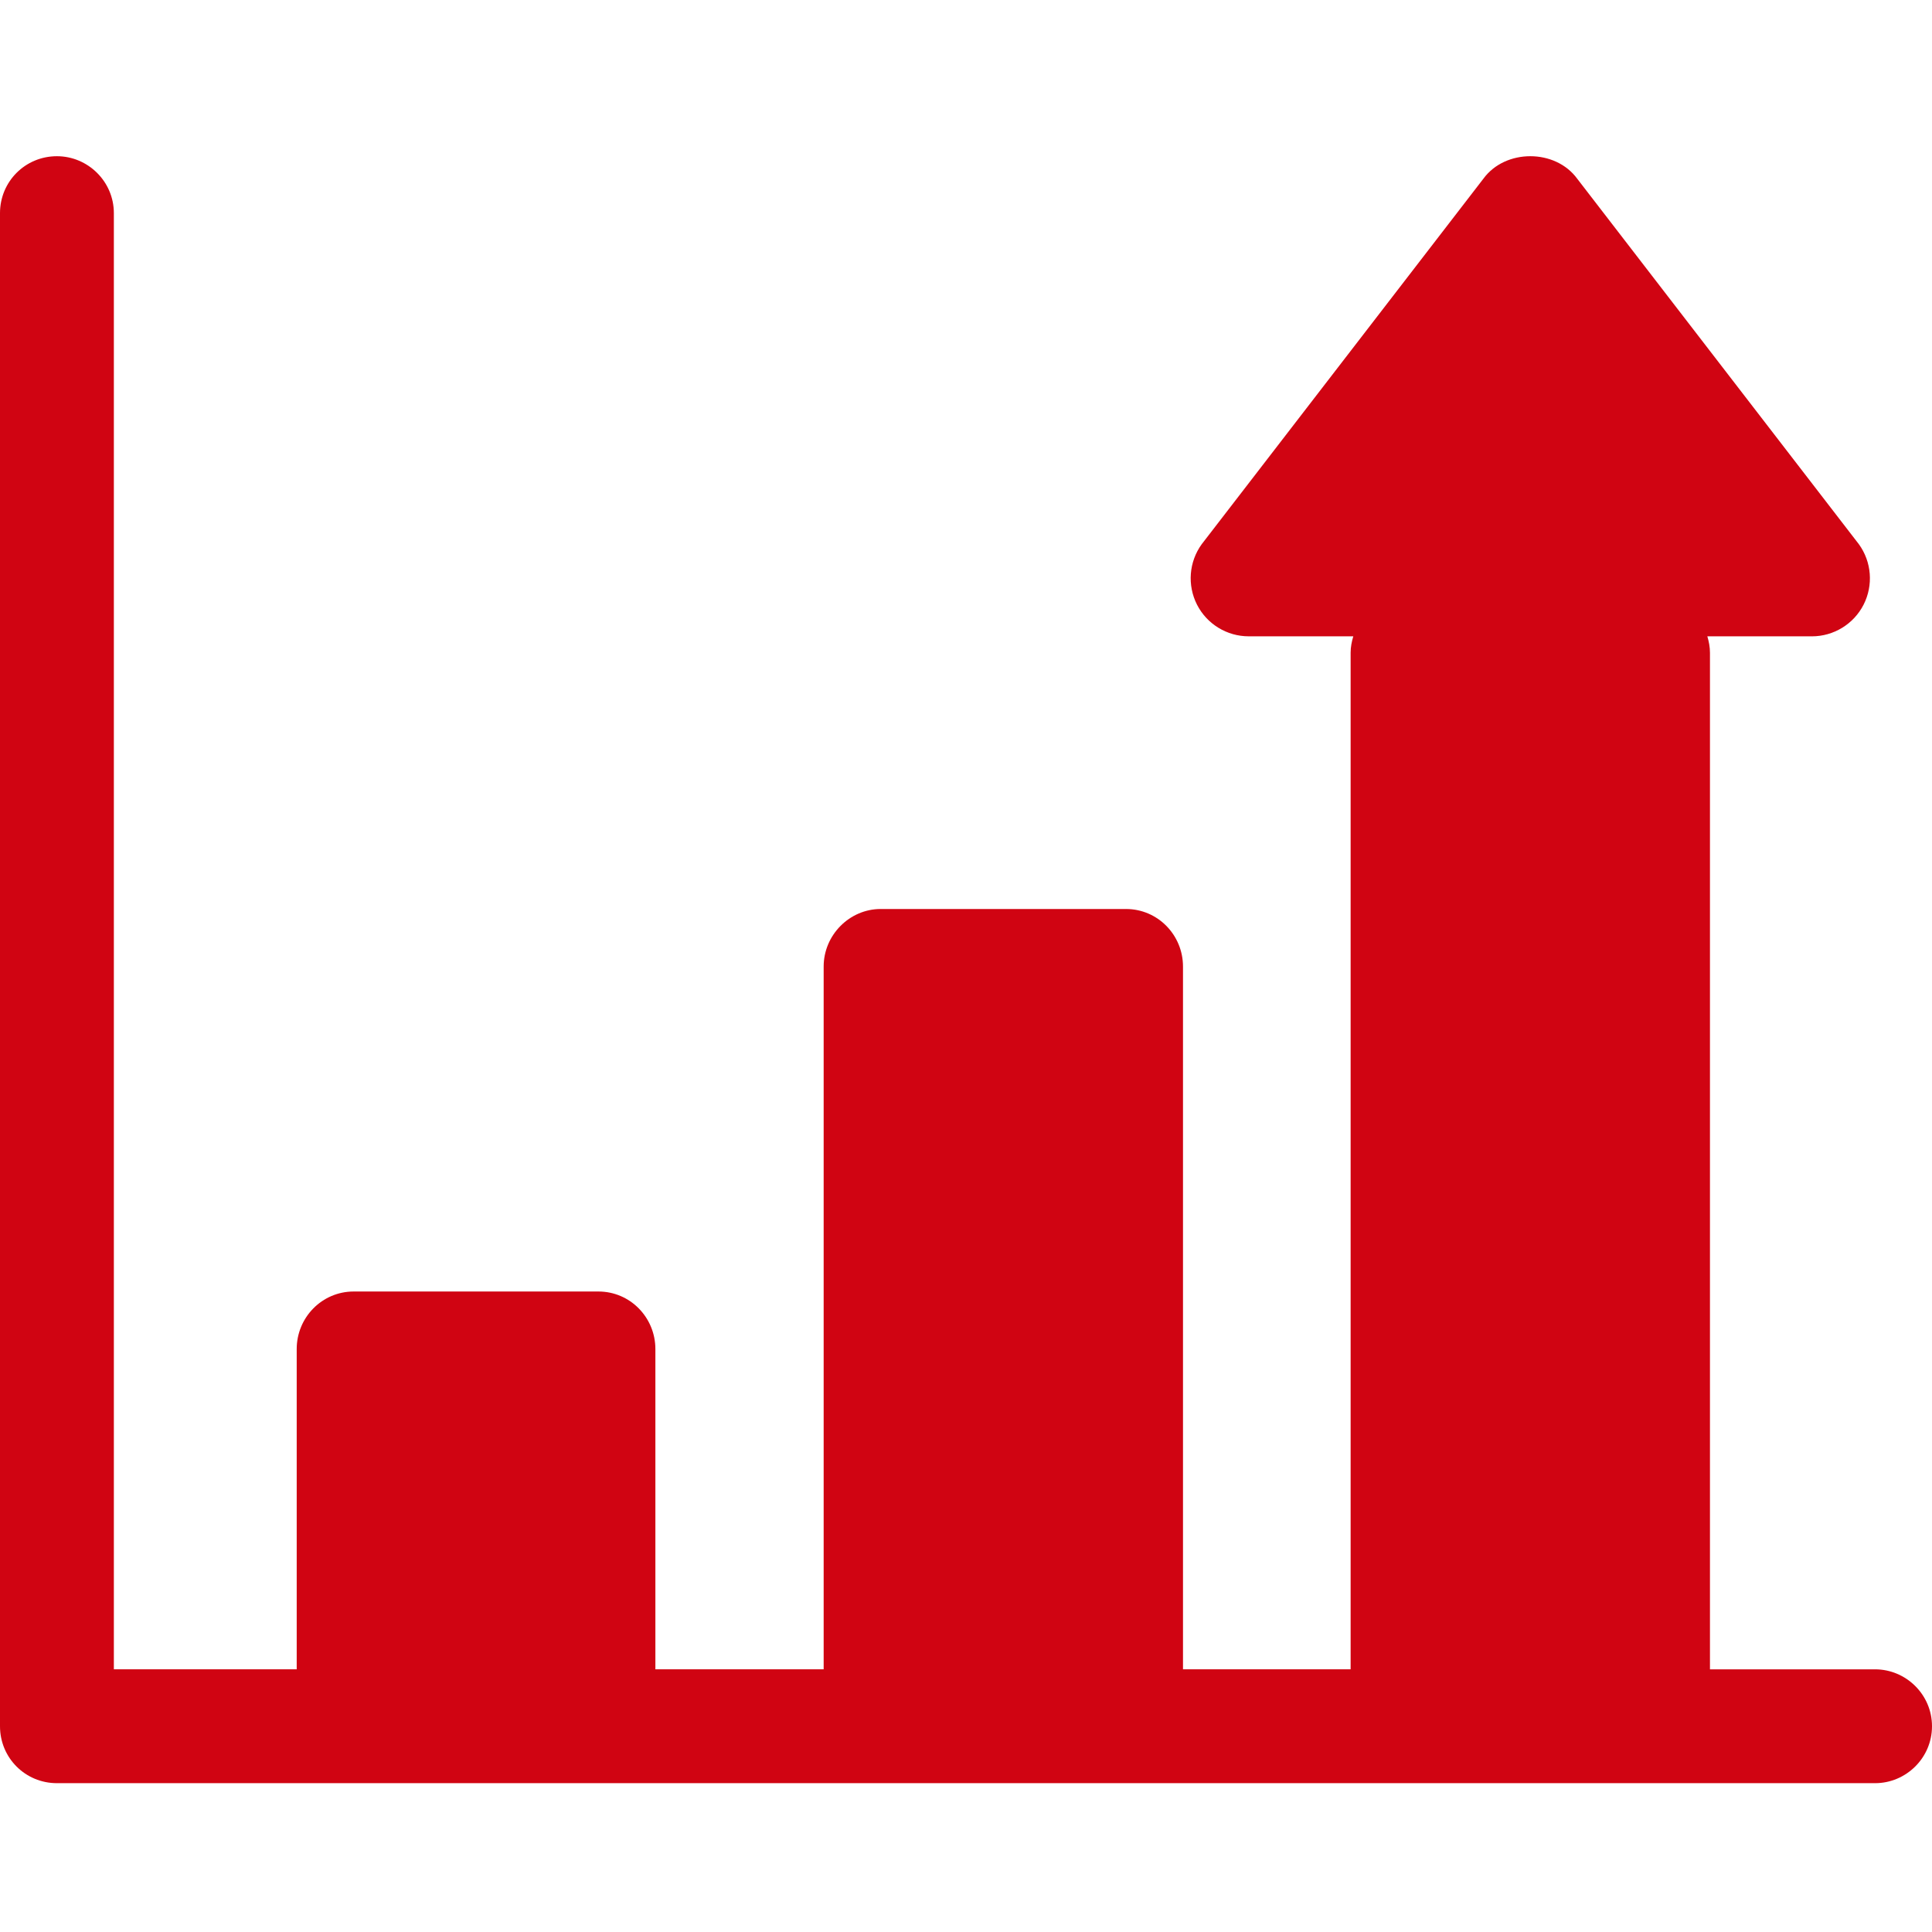 <?xml version="1.0" encoding="utf-8"?>
<!-- Generator: Adobe Illustrator 27.2.0, SVG Export Plug-In . SVG Version: 6.00 Build 0)  -->
<svg version="1.1" xmlns="http://www.w3.org/2000/svg" xmlns:xlink="http://www.w3.org/1999/xlink" x="0px" y="0px" width="120px"
	 height="120px" viewBox="0 0 120 120" style="enable-background:new 0 0 120 120;" xml:space="preserve">
<style type="text/css">
	.st0{display:none;}
	.st1{display:inline;fill:#EB6100;}
	
		.st2{display:inline;fill:none;stroke:#EB6100;stroke-width:4;stroke-linecap:round;stroke-linejoin:round;stroke-miterlimit:22.926;}
	
		.st3{display:inline;fill:none;stroke:#000000;stroke-width:4;stroke-linecap:round;stroke-linejoin:round;stroke-miterlimit:22.926;}
	.st4{display:inline;}
	.st5{fill:none;stroke:#000000;stroke-width:2.866;stroke-linecap:round;stroke-linejoin:round;stroke-miterlimit:10;}
	.st6{display:inline;fill:#D00412;}
	.st7{display:inline;fill:#F6AD00;}
	.st8{fill:#203A72;}
	.st9{fill:#14A0DE;}
	.st10{fill:url(#SVGID_1_);}
	.st11{fill:url(#SVGID_00000017504419050932096550000002674727469674569631_);}
	.st12{fill:url(#SVGID_00000108270724619682878080000010519828179106466214_);}
	.st13{fill:url(#SVGID_00000092425436562936328620000010705370253659030701_);}
	.st14{fill:url(#SVGID_00000175309756150576632170000012408869089972744068_);}
	.st15{fill:url(#SVGID_00000125564727868063482990000008793515154043703455_);}
	.st16{fill:url(#SVGID_00000074401258473113811990000012953815424346415773_);}
	.st17{fill:url(#SVGID_00000093886430242983027460000016391963369252414346_);}
	.st18{fill:url(#SVGID_00000161624622414573199920000008270839744250774412_);}
	.st19{fill:url(#SVGID_00000099625327511045399530000003284600941170764932_);}
	.st20{fill:url(#SVGID_00000072980114975270037820000015288981767339444116_);}
	.st21{fill:url(#SVGID_00000163778378296063348430000011870920788559956134_);}
	.st22{fill:#F6AD00;}
	.st23{display:inline;fill:#14A0DE;}
	.st24{display:inline;fill:url(#SVGID_00000036211768435764839690000002686536534531926145_);}
	.st25{display:inline;fill:url(#SVGID_00000139980255061035959990000002823125305099176626_);}
	.st26{fill:#EB6100;}
	.st27{display:inline;fill:none;stroke:#EB6100;stroke-width:7;stroke-miterlimit:10;}
	.st28{display:inline;fill:none;stroke:#EB6100;stroke-width:4.82;stroke-miterlimit:10;}
	.st29{fill:url(#SVGID_00000158734928490085324680000005419269590748196014_);}
	.st30{fill:url(#SVGID_00000176761410001353845380000013268159182904402061_);}
	.st31{fill:url(#SVGID_00000149379768312044892300000012603748167740875169_);}
	.st32{fill:url(#SVGID_00000175318424201755757050000014906211932329036418_);}
	.st33{fill:url(#SVGID_00000172433448301712502410000017661110167894804136_);}
	.st34{fill:url(#SVGID_00000017515566105127935370000007786913035697371044_);}
	.st35{fill:url(#SVGID_00000164492300575863221710000016266114882446026125_);}
	.st36{fill:url(#SVGID_00000058563627907163640140000013392178970363410343_);}
	.st37{fill:url(#SVGID_00000101070987062070848880000010068791763168796557_);}
	.st38{fill:#808080;}
	.st39{display:inline;fill:#808080;}
	.st40{fill:url(#SVGID_00000097497972739369016770000007370271808753497517_);}
	.st41{fill:url(#SVGID_00000125577713153686469360000003524556132689853370_);}
	.st42{fill:url(#SVGID_00000101088437027673570110000010451596546013194142_);}
	.st43{fill:url(#SVGID_00000053507223701945990800000010690941330210427274_);}
	.st44{fill:url(#SVGID_00000078017760737369439350000011140941455342733988_);}
	.st45{fill:#FFFFFF;stroke:#FFFFFF;stroke-width:11;stroke-linecap:round;stroke-linejoin:round;stroke-miterlimit:10;}
	.st46{display:inline;fill:url(#SVGID_00000180335098020606763870000002637239222502897082_);}
	.st47{display:inline;fill:url(#SVGID_00000131366420952336074100000011587565836712620730_);}
	.st48{display:inline;fill:url(#SVGID_00000060726183350075544320000016335782001253831835_);}
	.st49{display:inline;fill:url(#SVGID_00000065771271080467144820000013073544184036828826_);}
	.st50{display:inline;fill:url(#SVGID_00000133522810926121799670000009548827520950006181_);}
	.st51{display:inline;fill:url(#SVGID_00000115481387708966188040000004694255969914351502_);}
	.st52{display:inline;fill:url(#SVGID_00000158000374150885075540000011202684859312322986_);}
	
		.st53{display:inline;fill:#FFFFFF;stroke:#FFFFFF;stroke-width:11;stroke-linecap:round;stroke-linejoin:round;stroke-miterlimit:10;}
	.st54{fill:#0E63E0;}
	.st55{fill:url(#SVGID_00000179648327055723383000000016977263239847693238_);}
	.st56{fill:url(#SVGID_00000017480615958438696990000014723279448134283680_);}
	.st57{fill:url(#SVGID_00000013889079783203763890000009288544997554427035_);}
	.st58{fill:url(#SVGID_00000181082288525867590600000012507934365088428434_);}
	.st59{fill:url(#SVGID_00000067950265569888086190000001370618870816039342_);}
	.st60{fill:url(#SVGID_00000001623582570338774590000001053496780630221445_);}
	.st61{fill:url(#SVGID_00000091694202536331237210000002094339114081072260_);}
	.st62{fill:url(#SVGID_00000075846528058771677150000014048352893927173263_);}
	.st63{fill:url(#SVGID_00000054988377580055608960000017981286931548373386_);}
	.st64{fill:#EB6100;stroke:#EB6100;stroke-width:1.904;stroke-miterlimit:10;}
	.st65{fill:none;stroke:#EB6100;stroke-width:6.665;stroke-linecap:round;stroke-linejoin:round;stroke-miterlimit:10;}
	.st66{fill:#F6AD00;stroke:#F6AD00;stroke-width:2;stroke-miterlimit:10;}
	.st67{fill:url(#SVGID_00000001652980477664529240000013029885151761869446_);}
	.st68{fill:url(#SVGID_00000108276867092056601660000016122705032307598000_);}
	.st69{fill:url(#SVGID_00000149351872958073322770000000634004359069444736_);}
	.st70{fill:url(#SVGID_00000084497613303868614190000005995605217546648991_);}
	.st71{fill:url(#SVGID_00000034797263989301825570000005258818799836258958_);}
	.st72{fill:url(#SVGID_00000092438717072582621360000007157367401422756017_);}
	.st73{fill:url(#SVGID_00000073704861436180819450000002639948029144104125_);}
	.st74{fill:#FFFFFF;}
	.st75{display:inline;fill:url(#SVGID_00000134966615854228553380000007482734005937383613_);}
	.st76{display:inline;fill:url(#SVGID_00000133507820305050974900000018281584044452509111_);}
	.st77{fill:url(#SVGID_00000096042986152100424290000012711226594260059295_);}
	.st78{fill:url(#SVGID_00000147901821204546954170000006589992704405185925_);}
	.st79{fill:url(#SVGID_00000070107674640819591300000009841824853526667915_);}
	.st80{fill:url(#SVGID_00000065761143927083849720000009184021185917602946_);}
	.st81{fill:url(#SVGID_00000024719884181194753350000009364209038513107359_);}
	.st82{fill:url(#SVGID_00000042709429597061363670000017494959303136464038_);}
	.st83{fill:url(#SVGID_00000047017823538693945330000016114391420476854954_);}
	.st84{fill:url(#SVGID_00000062158977112683102930000003771350373979958692_);}
	.st85{fill:url(#SVGID_00000102536464431763531100000000515774923562276481_);}
	.st86{fill:url(#SVGID_00000137846788149601413200000016031648396469726618_);}
	.st87{fill:url(#SVGID_00000164515555378454651060000017156566977579253392_);}
	.st88{fill:url(#SVGID_00000037682523407419639770000007165675814894490763_);}
	.st89{display:inline;fill:url(#SVGID_00000114753076384529849700000008296963248959279025_);}
	.st90{display:inline;fill:url(#SVGID_00000007391799117339030530000011607512952884610701_);}
	.st91{fill:url(#SVGID_00000014631467804532666320000011780537082772636854_);}
	.st92{fill:url(#SVGID_00000118385533491857235820000006661950433338113687_);}
	.st93{fill:url(#SVGID_00000094618954090083067990000007998416498240930974_);}
	.st94{fill:url(#SVGID_00000178197226438778572470000003187491112660806048_);}
	.st95{fill:url(#SVGID_00000115501718386753541970000011091993690170823059_);}
	.st96{fill:url(#SVGID_00000183971596744935336810000002994130578248651951_);}
	.st97{fill:url(#SVGID_00000109024769771660190970000014147201984393146272_);}
	.st98{fill:url(#SVGID_00000130646367031706869720000003278153459839754935_);}
	.st99{fill:url(#SVGID_00000057838246568738065840000001107975427144505781_);}
	.st100{fill:url(#SVGID_00000023987968406649761710000007952397564202852279_);}
	.st101{fill:url(#SVGID_00000119822647420521042400000004932471842242202795_);}
	.st102{fill:url(#SVGID_00000036246523636601689390000017152884871525656758_);}
	.st103{fill:url(#SVGID_00000147189656375174355650000008874546603124042172_);}
	.st104{fill:url(#SVGID_00000067232632872014794580000016163992276461649281_);}
	.st105{display:inline;fill:url(#SVGID_00000000222097075155979310000010114410809170270343_);}
	.st106{display:inline;fill:url(#SVGID_00000023980509022486691970000000404325768634984322_);}
	.st107{display:inline;fill:url(#SVGID_00000109708601135185799850000009430074931161718665_);}
	.st108{display:inline;fill:url(#SVGID_00000097500660395394619340000009300628029333100475_);}
	.st109{display:inline;fill:url(#SVGID_00000142152547348751552410000000551047338185202594_);}
	.st110{display:inline;fill:url(#SVGID_00000077286482717290799510000017009731252195272893_);}
	.st111{display:inline;fill:url(#SVGID_00000045592217672262728800000001134418015222035093_);}
	.st112{fill:url(#SVGID_00000179637024251739879400000008955309941661543817_);}
	.st113{fill:url(#SVGID_00000083803680597170259120000014993366150969098130_);}
	.st114{fill:url(#SVGID_00000106849012211672682440000015442830107732536973_);}
	.st115{fill:url(#SVGID_00000040550967901836551860000004878127903307851651_);}
	.st116{fill:url(#SVGID_00000080918746084791545840000011175755612462970499_);}
	.st117{fill:url(#SVGID_00000066502585140905032860000016992150711645155495_);}
	.st118{fill:url(#SVGID_00000147189308999123650780000001100751115291032973_);}
	.st119{fill:url(#SVGID_00000020378851008320452060000006033468026061361296_);}
	.st120{fill:url(#SVGID_00000090996212148891612580000009291692850256097186_);}
	.st121{fill:url(#SVGID_00000039843670406151675450000010087528553942966920_);}
	.st122{fill:url(#SVGID_00000160872988368893436480000015778533909199649963_);}
	.st123{fill:url(#SVGID_00000007401425833095137360000013490835829551708288_);}
	.st124{fill:url(#SVGID_00000025408023028808724700000014825684121088490899_);}
	.st125{fill:url(#SVGID_00000045612301615020745020000009161880626208735679_);}
	.st126{fill:url(#SVGID_00000103961441031574517030000005520510591598276993_);}
	.st127{fill:url(#SVGID_00000142137454932685983300000009705488588604074399_);}
	.st128{display:inline;fill:url(#SVGID_00000167372216365013873800000014856292602514775993_);}
	.st129{display:inline;fill:url(#SVGID_00000071551028459182613920000017301879097728220591_);}
	.st130{fill:#D00412;}
	.st131{display:inline;fill:#203A72;}
	.st132{display:inline;fill:none;stroke:#D00412;stroke-width:7.822;stroke-miterlimit:10;}
</style>
<g id="レイヤー_1" class="st0">
	<g class="st4">
		<linearGradient id="SVGID_1_" gradientUnits="userSpaceOnUse" x1="0.223" y1="99.93" x2="117.145" y2="99.93">
			<stop  offset="0" style="stop-color:#D00412"/>
			<stop  offset="1" style="stop-color:#F6AD00"/>
		</linearGradient>
		<path class="st10" d="M5.728,95.598c-0.879,1.124-0.677,2.757,0.446,3.634l18.54,14.491c1.126,0.878,2.756,0.675,3.634-0.446
			l7.826-10.011L13.554,85.59L5.728,95.598z"/>
		
			<linearGradient id="SVGID_00000057127252644600332710000006973001449617800607_" gradientUnits="userSpaceOnUse" x1="0.223" y1="82.652" x2="117.145" y2="82.652">
			<stop  offset="0" style="stop-color:#D00412"/>
			<stop  offset="1" style="stop-color:#F6AD00"/>
		</linearGradient>
		<path style="fill:url(#SVGID_00000057127252644600332710000006973001449617800607_);" d="M105.298,63.622l-17.197,5.052
			c0.015,0.382,0.009,0.754-0.015,1.116c-0.321,4.958-3.952,9.08-8.83,10.026l-1.1,0.211c-6.331,1.221-12.796,1.902-19.213,2.029
			l-5.257,0.103c-1.728,0.029-3.151-1.348-3.186-3.068c-0.034-1.726,1.344-3.153,3.066-3.188l5.257-0.103
			c6.058-0.114,12.161-0.76,18.145-1.911l1.098-0.211c2.088-0.402,3.642-2.164,3.78-4.289c0.076-1.257-0.341-2.469-1.174-3.408
			c-0.851-0.939-2.001-1.491-3.249-1.559l-27.575-1.439c-3.011-0.156-6.042,0.71-8.531,2.434L18.241,81.469l23.197,18.128
			l23.078,2.639c4.012,0.458,7.999-0.625,11.22-3.053l34.408-25.922c1.251-0.939,2.014-2.316,2.158-3.875
			c0.149-1.556-0.354-3.05-1.409-4.204C109.488,63.622,107.342,63.026,105.298,63.622z"/>
		
			<linearGradient id="SVGID_00000140720766911976349370000016015855675009936548_" gradientUnits="userSpaceOnUse" x1="0.223" y1="48.149" x2="117.145" y2="48.149">
			<stop  offset="0" style="stop-color:#D00412"/>
			<stop  offset="1" style="stop-color:#F6AD00"/>
		</linearGradient>
		<path style="fill:url(#SVGID_00000140720766911976349370000016015855675009936548_);" d="M39.666,39.784
			c-0.897,0-1.624,0.727-1.624,1.623V54.89c0,0.897,0.727,1.623,1.624,1.623h8.932c0.897,0,1.623-0.727,1.623-1.623V41.408
			c0-0.897-0.727-1.623-1.623-1.623H39.666z"/>
		
			<linearGradient id="SVGID_00000160153116226346939580000008950089655854497721_" gradientUnits="userSpaceOnUse" x1="0.223" y1="42.349" x2="117.145" y2="42.349">
			<stop  offset="0" style="stop-color:#D00412"/>
			<stop  offset="1" style="stop-color:#F6AD00"/>
		</linearGradient>
		<path style="fill:url(#SVGID_00000160153116226346939580000008950089655854497721_);" d="M61.03,28.184
			c-0.897,0-1.624,0.728-1.624,1.625V54.89c0,0.897,0.727,1.623,1.624,1.623h8.932c0.897,0,1.623-0.727,1.623-1.623V29.809
			c0-0.897-0.727-1.625-1.623-1.625H61.03z"/>
		
			<linearGradient id="SVGID_00000137104593202952518090000012687916128988784523_" gradientUnits="userSpaceOnUse" x1="0.223" y1="48.149" x2="117.145" y2="48.149">
			<stop  offset="0" style="stop-color:#D00412"/>
			<stop  offset="1" style="stop-color:#F6AD00"/>
		</linearGradient>
		<path style="fill:url(#SVGID_00000137104593202952518090000012687916128988784523_);" d="M82.392,39.784
			c-0.897,0-1.624,0.727-1.624,1.623V54.89c0,0.897,0.727,1.623,1.624,1.623h8.932c0.897,0,1.624-0.727,1.624-1.623V41.408
			c0-0.897-0.727-1.623-1.624-1.623H82.392z"/>
		
			<linearGradient id="SVGID_00000021817295025057556510000010098809564381096329_" gradientUnits="userSpaceOnUse" x1="0.223" y1="42.349" x2="117.145" y2="42.349">
			<stop  offset="0" style="stop-color:#D00412"/>
			<stop  offset="1" style="stop-color:#F6AD00"/>
		</linearGradient>
		<path style="fill:url(#SVGID_00000021817295025057556510000010098809564381096329_);" d="M112.687,28.184h-8.932
			c-0.897,0-1.623,0.728-1.623,1.625V54.89c0,0.897,0.727,1.623,1.623,1.623h8.932c0.897,0,1.624-0.727,1.624-1.623V29.809
			C114.311,28.912,113.584,28.184,112.687,28.184z"/>
		
			<linearGradient id="SVGID_00000123418266510493448590000006486780185648778154_" gradientUnits="userSpaceOnUse" x1="0.223" y1="19.192" x2="117.145" y2="19.192">
			<stop  offset="0" style="stop-color:#D00412"/>
			<stop  offset="1" style="stop-color:#F6AD00"/>
		</linearGradient>
		<path style="fill:url(#SVGID_00000123418266510493448590000006486780185648778154_);" d="M44.132,33.014
			c3.844,0,6.96-3.115,6.96-6.961c0-0.548-0.079-1.075-0.199-1.587l10.36-6.655c1.177,0.912,2.637,1.477,4.242,1.477
			c1.604,0,3.063-0.565,4.241-1.477l10.36,6.655c-0.12,0.512-0.199,1.039-0.199,1.587c0,3.846,3.116,6.961,6.96,6.961
			s6.96-3.115,6.96-6.961c0-0.548-0.079-1.075-0.199-1.587l10.36-6.655c1.177,0.912,2.637,1.477,4.241,1.477
			c3.844,0,6.96-3.116,6.96-6.961c0-3.843-3.116-6.959-6.96-6.959c-3.844,0-6.96,3.116-6.96,6.959c0,0.549,0.079,1.076,0.199,1.588
			L91.1,20.573c-1.178-0.913-2.637-1.478-4.242-1.478s-3.064,0.565-4.242,1.478l-10.359-6.657c0.12-0.512,0.199-1.039,0.199-1.588
			c0-3.843-3.116-6.959-6.96-6.959c-3.844,0-6.96,3.116-6.96,6.959c0,0.549,0.079,1.076,0.199,1.588l-10.36,6.657
			c-1.177-0.913-2.637-1.478-4.242-1.478c-3.844,0-6.96,3.116-6.96,6.959C37.173,29.9,40.289,33.014,44.132,33.014z"/>
	</g>
</g>
<g id="レイヤー_2" class="st0">
	<path class="st6" d="M116.464,103.685h-10.255V40.541c0-0.355-0.067-0.692-0.163-1.017h6.494c1.353,0,2.597-0.763,3.211-1.967
		c0.614-1.208,0.501-2.66-0.293-3.755L97.967,11.105c-1.361-1.87-4.474-1.87-5.835,0L74.641,33.801
		c-0.794,1.095-0.907,2.546-0.293,3.755c0.614,1.205,1.858,1.967,3.211,1.967h6.497c-0.098,0.325-0.166,0.662-0.166,1.017v63.144
		H73.478V60.035c0-1.965-1.572-3.575-3.537-3.575H54.696c-1.925,0-3.537,1.611-3.537,3.575v43.649H40.707V83.793
		c0-1.965-1.571-3.575-3.536-3.575H21.965c-1.965,0-3.536,1.611-3.536,3.575v19.891H7.072V13.239c0-1.965-1.611-3.536-3.536-3.536
		C1.571,9.703,0,11.274,0,13.239v93.981c0,1.965,1.571,3.536,3.536,3.536h112.928c1.925,0,3.536-1.571,3.536-3.536
		C120,105.256,118.389,103.685,116.464,103.685z"/>
</g>
<g id="レイヤー_3">
	<path class="st130" d="M116.464,103.685h-10.255V40.541c0-0.355-0.067-0.692-0.163-1.017h6.494c1.353,0,2.597-0.763,3.211-1.967
		c0.614-1.208,0.501-2.66-0.293-3.755L97.967,11.105c-1.361-1.87-4.474-1.87-5.835,0L74.641,33.801
		c-0.794,1.095-0.907,2.546-0.293,3.755c0.614,1.205,1.858,1.967,3.211,1.967h6.497c-0.098,0.325-0.166,0.662-0.166,1.017v63.144
		H73.478V60.035c0-1.965-1.572-3.575-3.537-3.575H54.696c-1.925,0-3.537,1.611-3.537,3.575v43.649H40.707V83.793
		c0-1.965-1.571-3.575-3.536-3.575H21.965c-1.965,0-3.536,1.611-3.536,3.575v19.891H7.072V13.239c0-1.965-1.611-3.536-3.536-3.536
		C1.571,9.703,0,11.274,0,13.239v93.981c0,1.965,1.571,3.536,3.536,3.536h112.928c1.925,0,3.536-1.571,3.536-3.536
		C120,105.256,118.389,103.685,116.464,103.685z"/>
</g>
</svg>
